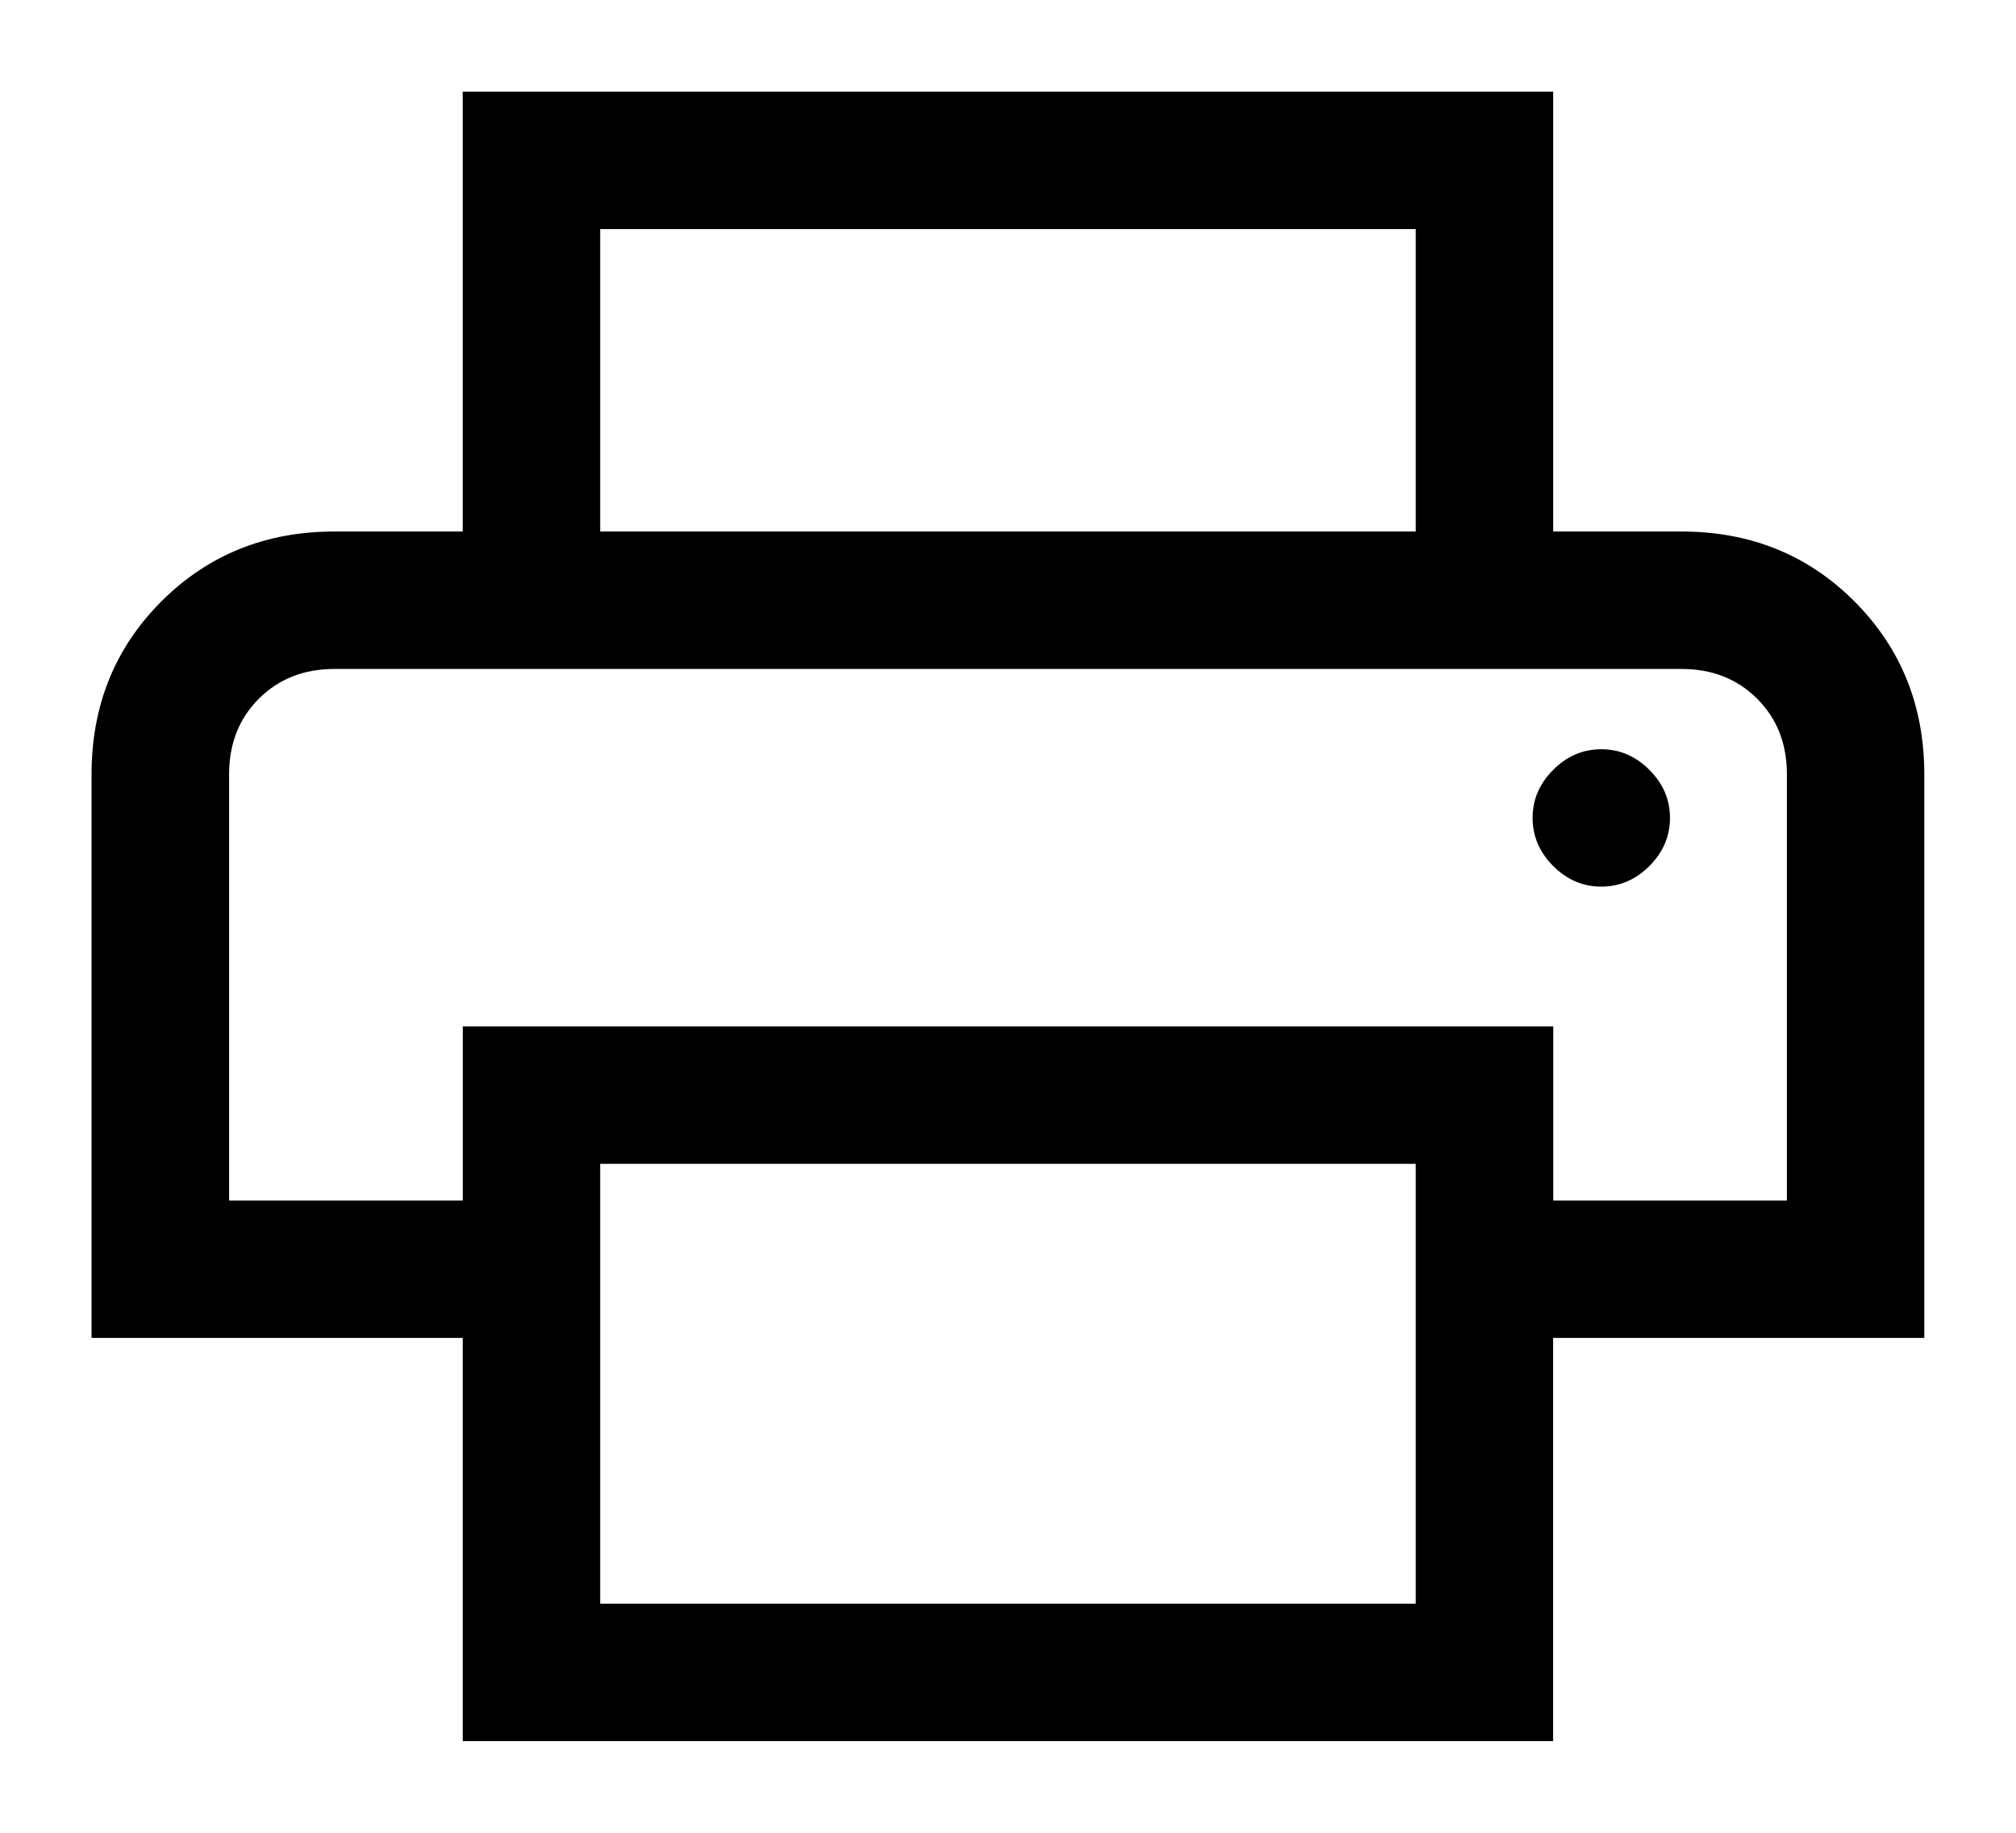 <?xml version="1.0" encoding="utf-8"?>
<!-- Generator: Adobe Illustrator 15.1.0, SVG Export Plug-In . SVG Version: 6.00 Build 0)  -->
<!DOCTYPE svg PUBLIC "-//W3C//DTD SVG 1.1//EN" "http://www.w3.org/Graphics/SVG/1.1/DTD/svg11.dtd">
<svg version="1.1" id="Layer_1" xmlns="http://www.w3.org/2000/svg" xmlns:xlink="http://www.w3.org/1999/xlink" x="0px" y="0px"
	 width="27.5px" height="25px" viewBox="-2.484 0 27.5 25" enable-background="new -2.484 0 27.5 25" xml:space="preserve">
<path d="M16.828,7.25V3.125H5.703V7.25H3.828v-6h14.875v6H16.828z M0.641,9.125h21.25H3.828H0.641z M19.359,12.094
	c0.25,0,0.469-0.094,0.656-0.281s0.281-0.406,0.281-0.656s-0.094-0.469-0.281-0.656s-0.406-0.281-0.656-0.281
	s-0.469,0.094-0.656,0.281s-0.281,0.406-0.281,0.656s0.094,0.469,0.281,0.656S19.109,12.094,19.359,12.094z M16.828,21.875v-6H5.703
	v6H16.828z M18.703,23.75H3.828v-5.5h-5.063v-7.688c0-0.938,0.318-1.724,0.953-2.359S1.141,7.25,2.078,7.25h18.375
	c0.938,0,1.725,0.318,2.359,0.953s0.953,1.422,0.953,2.359v7.688h-5.063V23.75z M21.891,16.375v-5.813
	c0-0.417-0.135-0.76-0.406-1.031s-0.615-0.406-1.031-0.406H2.078c-0.417,0-0.76,0.135-1.031,0.406s-0.406,0.615-0.406,1.031v5.813
	h3.188V14h14.875v2.375H21.891z"/>
</svg>
